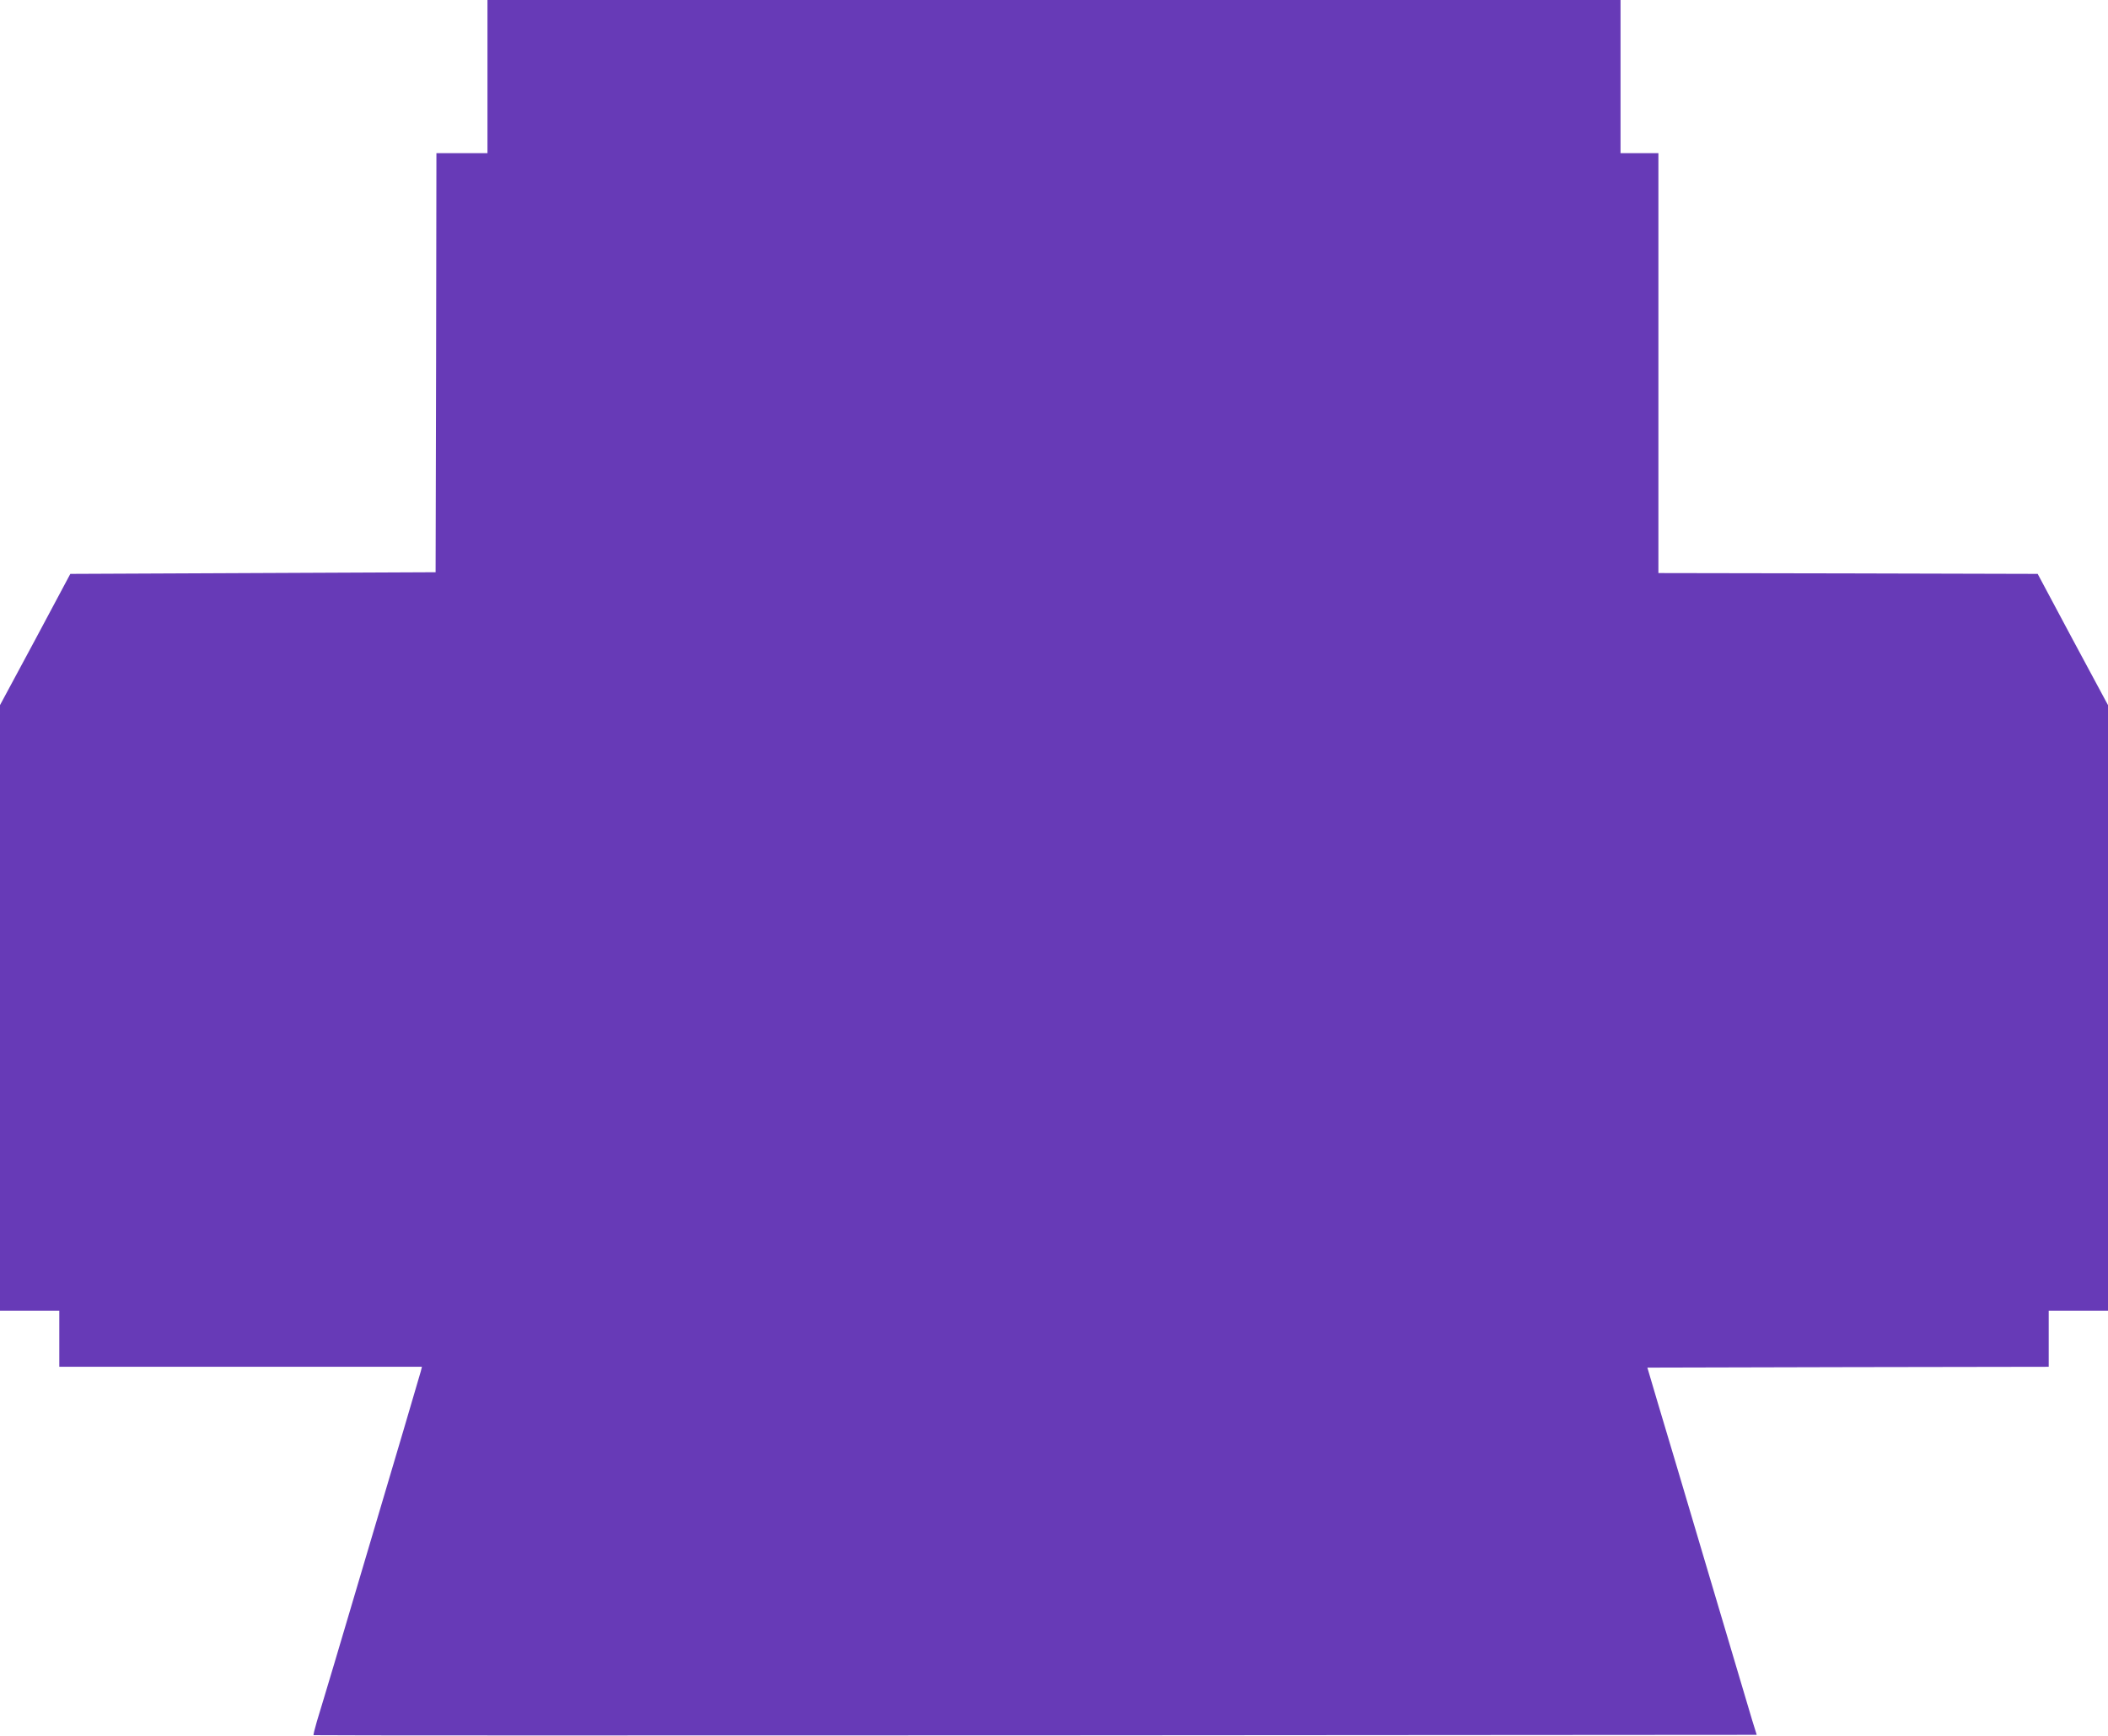 <?xml version="1.0" standalone="no"?>
<!DOCTYPE svg PUBLIC "-//W3C//DTD SVG 20010904//EN"
 "http://www.w3.org/TR/2001/REC-SVG-20010904/DTD/svg10.dtd">
<svg version="1.0" xmlns="http://www.w3.org/2000/svg"
 width="1280pt" height="1054pt" viewBox="0 0 1280 1054"
 preserveAspectRatio="xMidYMid meet">
<g transform="translate(0,1054) scale(0.1,-0.1)"
fill="#673ab7" stroke="none">
<path d="M2960 10075 l0 -465 -155 0 -155 0 -2 -1272 -3 -1273 -1109 -5 -1109
-5 -213 -399 -214 -398 0 -1839 0 -1839 180 0 180 0 0 -170 0 -170 1101 0
1101 0 -7 -28 c-6 -23 -102 -349 -526 -1777 -45 -148 -91 -306 -105 -349 -13
-44 -22 -81 -20 -83 1 -2 1974 -2 4383 -1 l4380 3 -28 90 c-15 50 -136 457
-269 905 -133 448 -270 910 -305 1025 l-62 210 1218 3 1219 2 0 170 0 170 180
0 180 0 0 1839 0 1839 -214 398 -213 399 -1152 3 -1151 2 0 1275 0 1275 -115
0 -115 0 0 465 0 465 -3440 0 -3440 0 0 -465z"/>
</g>
</svg>
